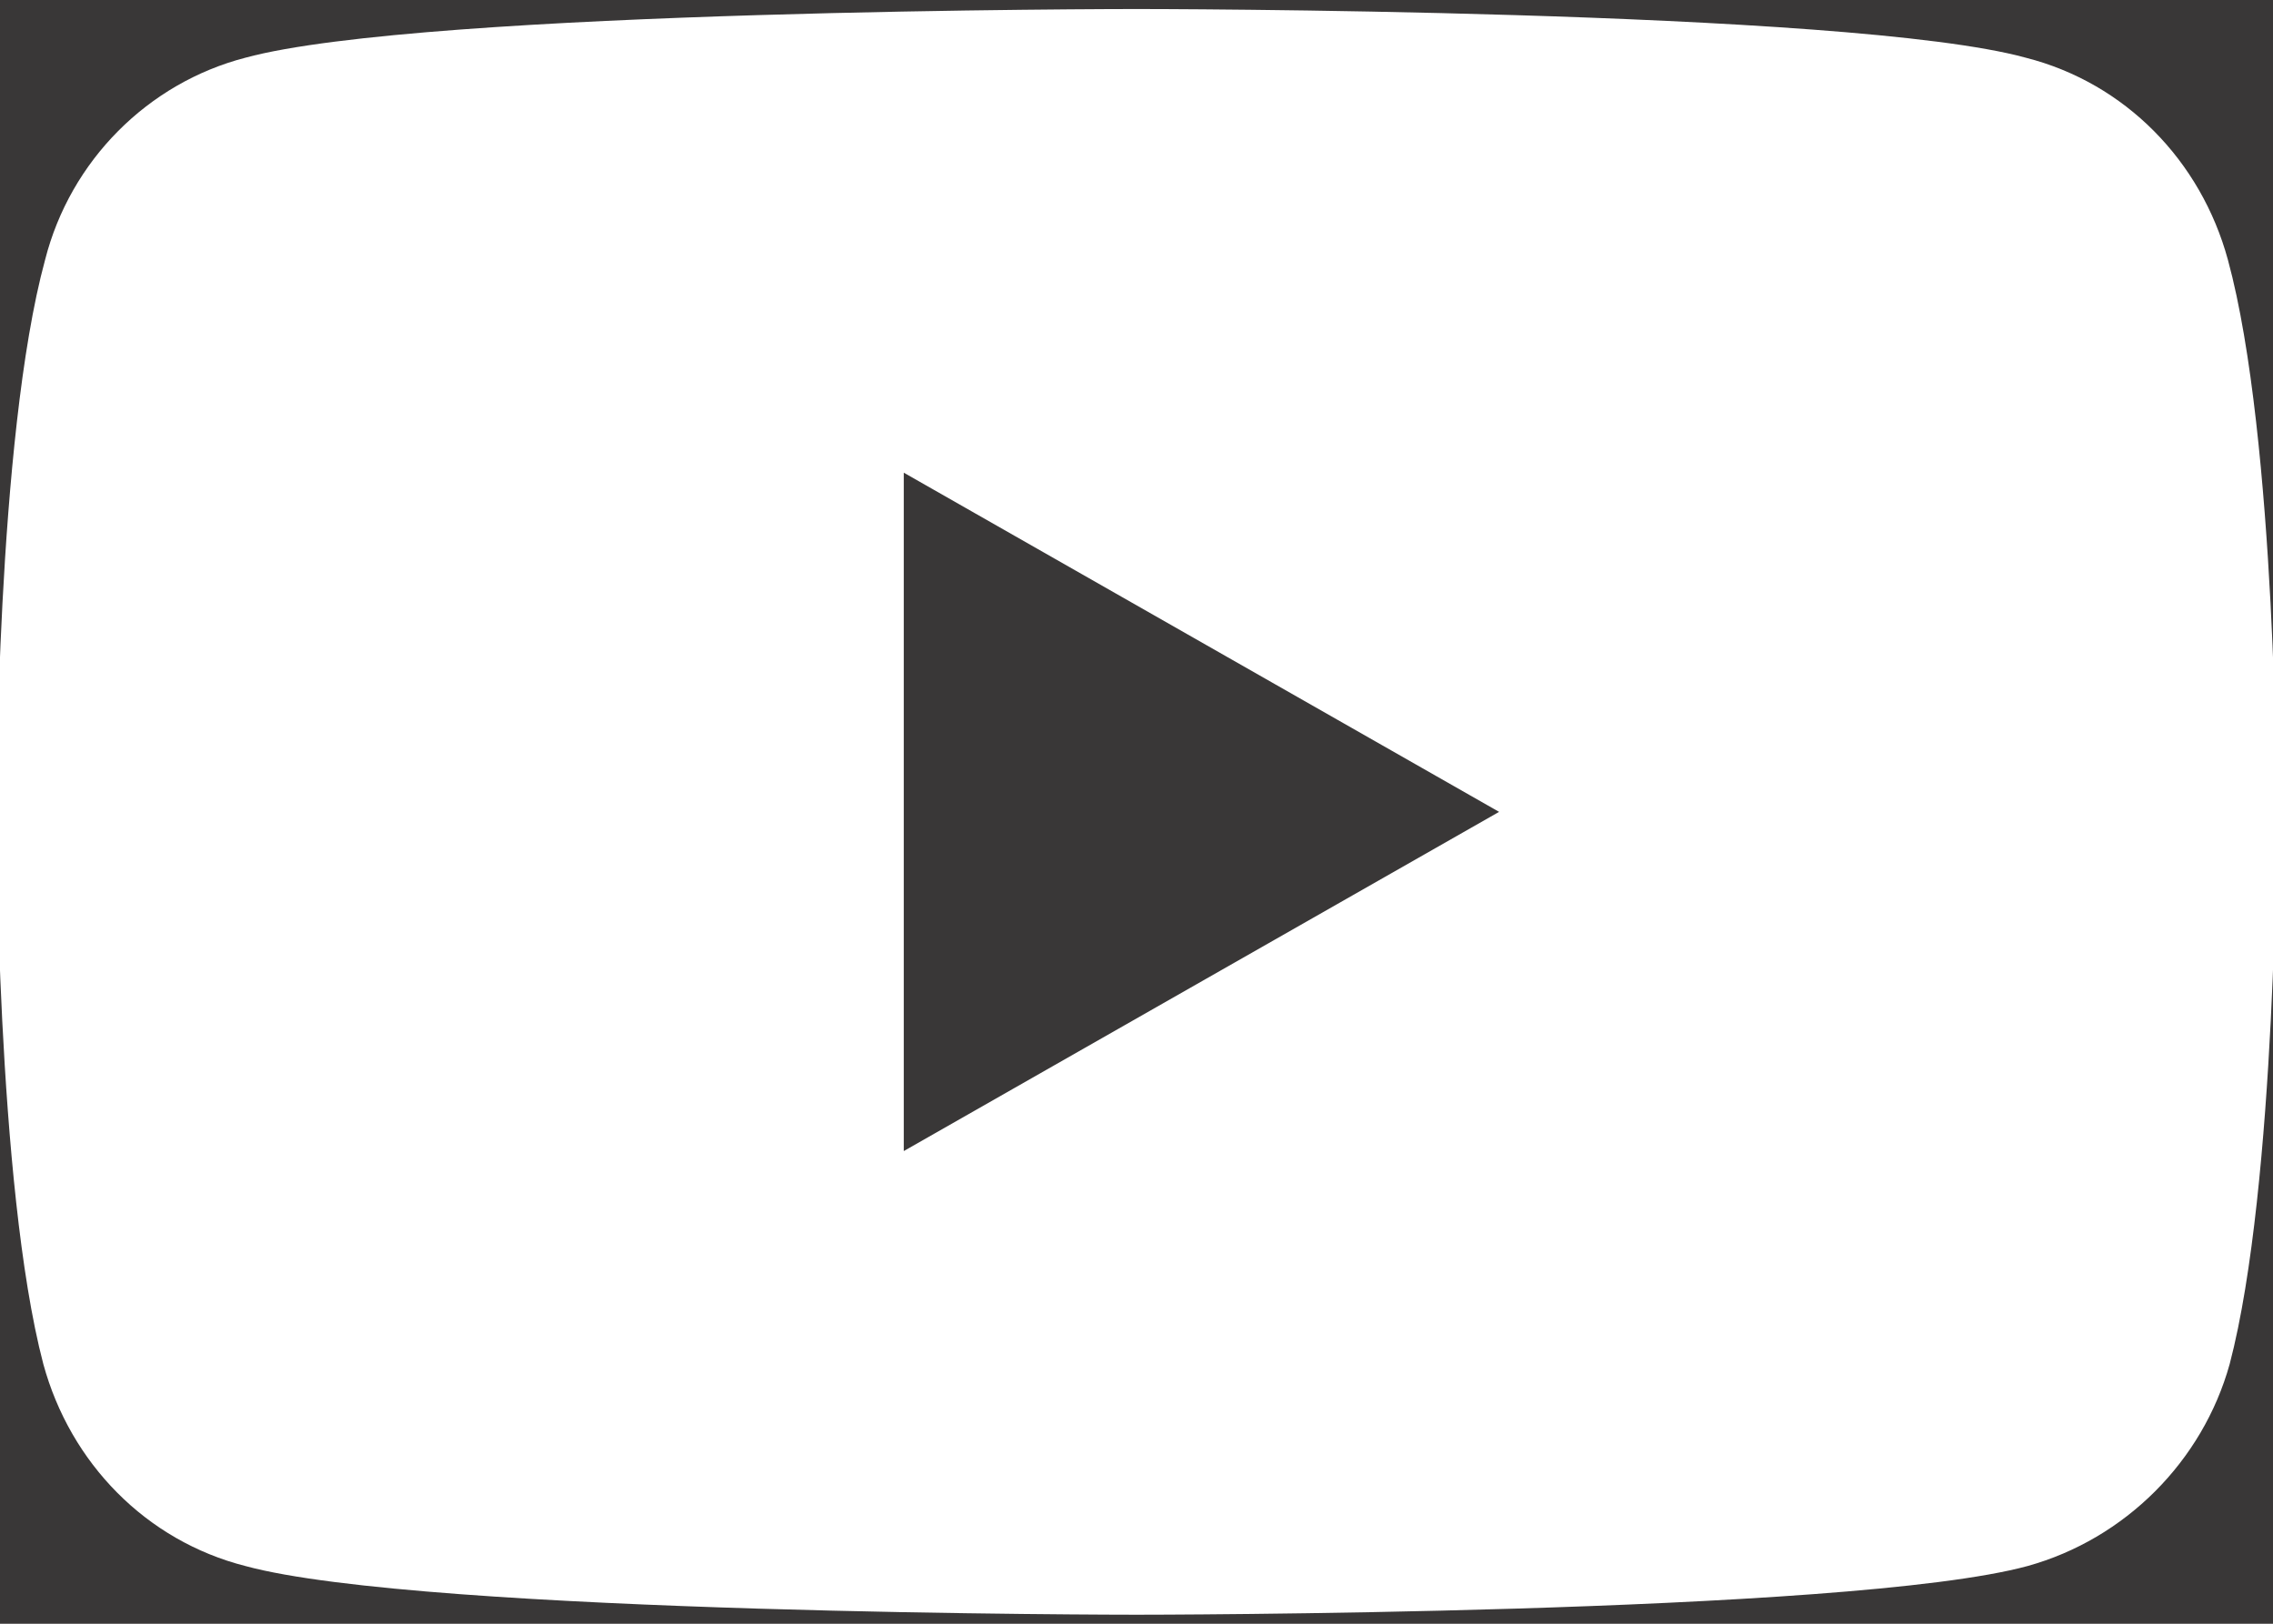 <?xml version="1.0" encoding="utf-8"?>
<!-- Generator: Adobe Illustrator 23.0.6, SVG Export Plug-In . SVG Version: 6.00 Build 0)  -->
<svg version="1.1" xmlns="http://www.w3.org/2000/svg" xmlns:xlink="http://www.w3.org/1999/xlink" x="0px" y="0px"
	 viewBox="0 0 126 90" style="enable-background:new 0 0 126 90;" xml:space="preserve">
<style type="text/css">
	.st0{fill:none;}
	.st1{fill:#393737;}
	.st2{fill:#B0AFAF;}
	.st3{fill:none;stroke:#707070;}
	.st4{enable-background:new    ;}
	.st5{fill:#FFFFFF;}
	.st6{fill:#B24B4E;}
	.st7{fill:#C4C3C3;}
	.st8{fill:#1DA1F2;}
	.st9{fill:#1877F2;}
	.st10{fill:#595757;}
	.st11{fill:#6B556D;}
	.st12{fill:#B72A00;}
	.st13{fill:none;stroke:#393737;stroke-width:2.046;}
</style>
<g id="レイヤー_3">
</g>
<g id="レイヤー_2">
	<rect class="st1" width="126" height="90"/>
</g>
<g id="レイヤー_x3E_">
</g>
<g id="_x3C_レイヤー_x3E_">
</g>
<g id="Layer_1">
	<path class="st5" d="M123.5,14.4c-1.5-5.5-5.7-9.8-11.2-11.2C102.5,0.5,63,0.5,63,0.5s-39.5,0-49.4,2.7C8.2,4.6,3.9,8.9,2.5,14.4
		C-0.2,24.3-0.2,45-0.2,45s0,20.7,2.6,30.6c1.5,5.5,5.7,9.8,11.2,11.2c9.9,2.7,49.4,2.7,49.4,2.7s39.5,0,49.4-2.7
		c5.4-1.5,9.7-5.8,11.2-11.2c2.6-9.9,2.6-30.6,2.6-30.6S126.2,24.3,123.5,14.4z M50.1,63.8V26.2l33,18.8L50.1,63.8z"/>
</g>
</svg>
